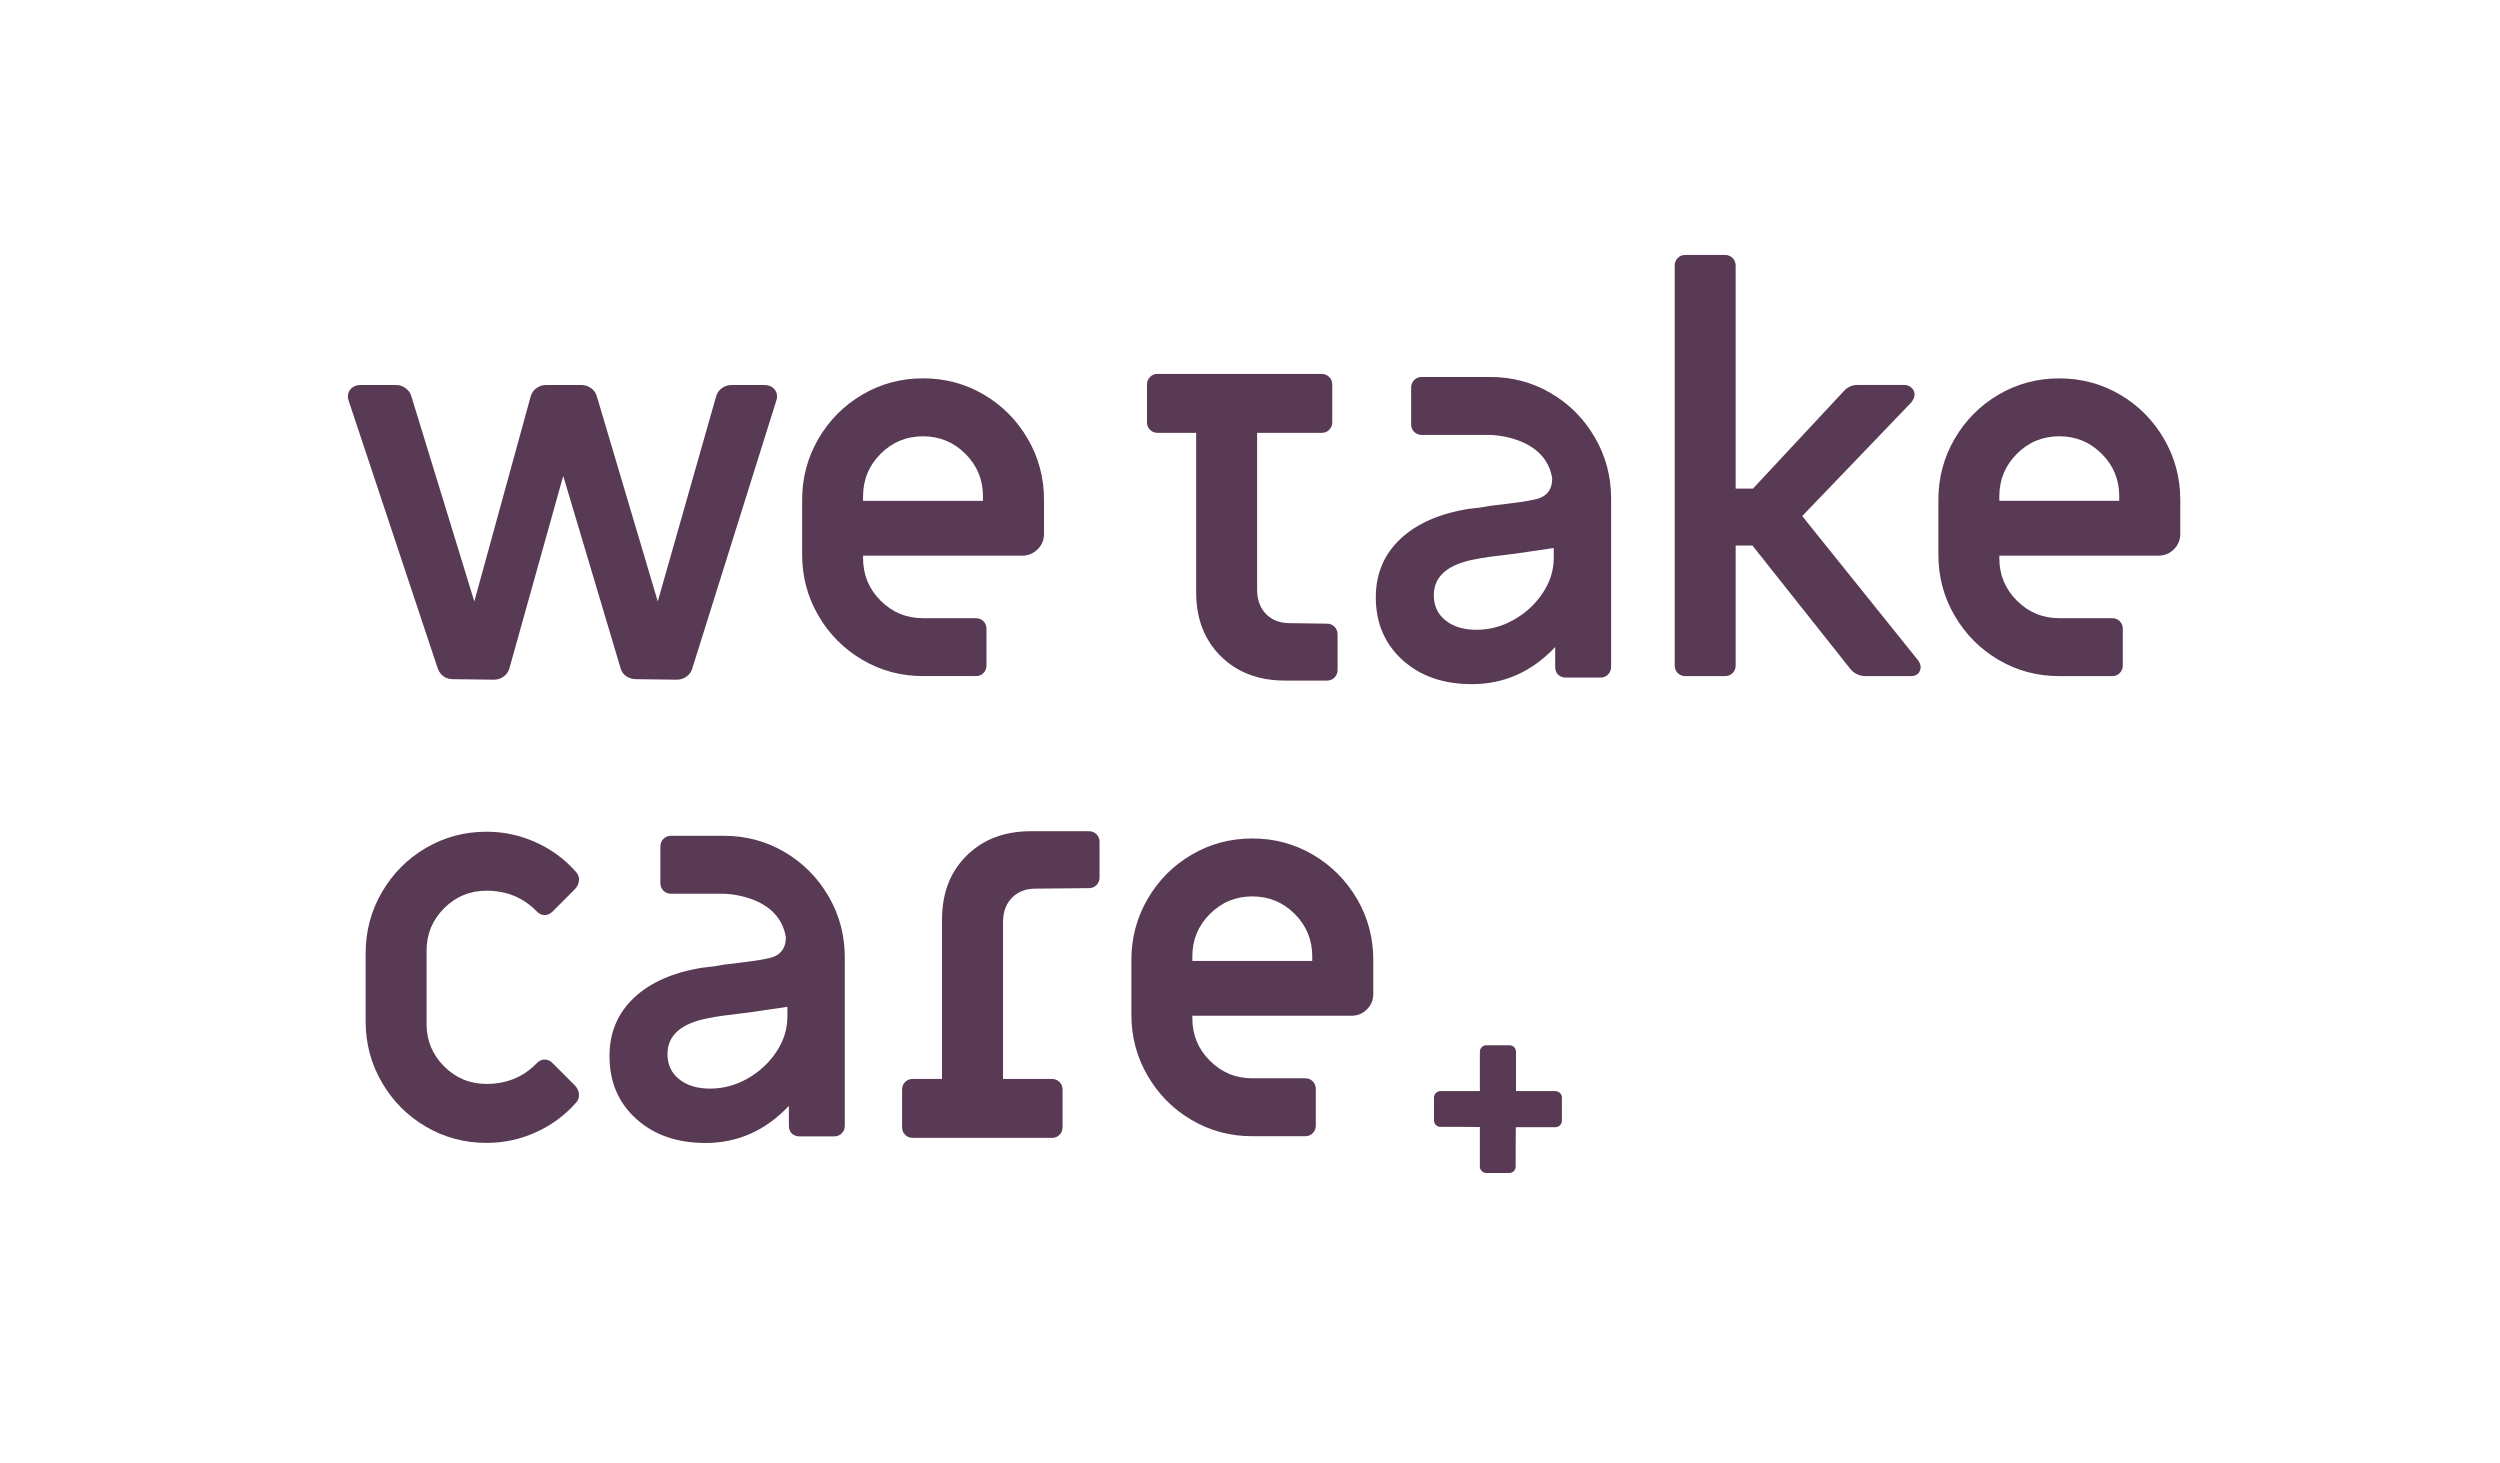 <?xml version="1.0" encoding="utf-8"?>
<!-- Generator: Adobe Illustrator 23.0.3, SVG Export Plug-In . SVG Version: 6.00 Build 0)  -->
<svg version="1.1" id="Layer_1" xmlns="http://www.w3.org/2000/svg" xmlns:xlink="http://www.w3.org/1999/xlink" x="0px" y="0px"
	 viewBox="0 0 644.15 377.01" style="enable-background:new 0 0 644.15 377.01;" xml:space="preserve">
<style type="text/css">
	.st0{fill:#593A54;}
</style>
<path class="st0" d="M116.85,175l10.34,0.13c0.96,0,1.81-0.26,2.55-0.79c0.74-0.52,1.24-1.22,1.5-2.09l13.88-49.62l14.8,49.62
	c0.26,0.87,0.76,1.55,1.5,2.03c0.74,0.48,1.59,0.72,2.55,0.72l10.34,0.13c0.96,0,1.82-0.26,2.56-0.79c0.74-0.52,1.24-1.22,1.5-2.09
	l21.6-68.86c0.18-0.52,0.26-0.92,0.26-1.18c0-0.87-0.31-1.59-0.91-2.16c-0.61-0.57-1.4-0.85-2.36-0.85h-8.51
	c-0.87,0-1.68,0.26-2.42,0.79c-0.74,0.52-1.24,1.22-1.5,2.09l-15.05,52.89l-15.71-52.89c-0.26-0.87-0.77-1.57-1.51-2.09
	c-0.74-0.52-1.55-0.79-2.42-0.79h-9.17c-0.88,0-1.68,0.26-2.42,0.79c-0.74,0.52-1.24,1.22-1.5,2.09l-14.54,52.89l-16.23-52.89
	c-0.26-0.87-0.77-1.57-1.51-2.09c-0.74-0.52-1.55-0.79-2.42-0.79h-9.16c-0.97,0-1.75,0.28-2.36,0.85c-0.61,0.57-0.91,1.29-0.91,2.16
	c0,0.26,0.08,0.66,0.26,1.18l22.91,68.86C113.49,174.08,114.84,175,116.85,175z"/>
<path class="st0" d="M251.44,174.21c0.79,0,1.44-0.26,1.96-0.79c0.52-0.52,0.78-1.18,0.78-1.96v-9.43c0-0.79-0.26-1.44-0.78-1.97
	c-0.53-0.52-1.18-0.78-1.96-0.78h-13.62c-4.28,0-7.92-1.51-10.93-4.52c-3.01-3.01-4.51-6.65-4.51-10.93v-0.66h40.98
	c1.57,0,2.9-0.54,4-1.64c1.09-1.09,1.64-2.42,1.64-3.99v-8.77c0-5.67-1.4-10.91-4.19-15.71c-2.79-4.8-6.57-8.6-11.32-11.39
	c-4.76-2.79-9.97-4.19-15.65-4.19c-5.67,0-10.89,1.4-15.64,4.19c-4.76,2.79-8.53,6.59-11.33,11.39c-2.79,4.8-4.19,10.04-4.19,15.71
	v14.14c0,5.67,1.39,10.91,4.19,15.71c2.79,4.8,6.57,8.6,11.33,11.39c4.76,2.8,9.97,4.19,15.64,4.19H251.44z M222.38,127.87
	c0-4.27,1.5-7.92,4.51-10.93c3.01-3.01,6.65-4.52,10.93-4.52c4.28,0,7.92,1.51,10.93,4.52c3.01,3.01,4.52,6.66,4.52,10.93v1.18
	h-30.9V127.87z"/>
<path class="st0" d="M464.36,132.97l28.15-29.33c0.52-0.7,0.79-1.35,0.79-1.97c0-0.7-0.26-1.29-0.79-1.77
	c-0.52-0.48-1.18-0.72-1.96-0.72h-11.92c-1.39,0-2.57,0.52-3.53,1.57l-23.43,25.14h-4.46V68.44c0-0.79-0.26-1.44-0.79-1.97
	c-0.52-0.52-1.18-0.78-1.96-0.78h-10.21c-0.79,0-1.44,0.26-1.96,0.78c-0.52,0.52-0.79,1.18-0.79,1.97v103.02
	c0,0.79,0.26,1.44,0.79,1.96c0.52,0.52,1.18,0.79,1.96,0.79h10.21c0.79,0,1.44-0.26,1.96-0.79c0.53-0.52,0.79-1.18,0.79-1.96v-30.9
	h4.32l25.14,31.69c1.05,1.31,2.4,1.96,4.06,1.96h11.65c0.79,0,1.39-0.22,1.84-0.66c0.43-0.43,0.65-1,0.65-1.7
	c0-0.52-0.22-1.09-0.65-1.7L464.36,132.97z"/>
<path class="st0" d="M557.57,113.07c-2.79-4.8-6.57-8.6-11.33-11.39c-4.76-2.79-9.97-4.19-15.64-4.19c-5.68,0-10.89,1.4-15.65,4.19
	c-4.76,2.79-8.53,6.59-11.32,11.39c-2.79,4.8-4.19,10.04-4.19,15.71v14.14c0,5.67,1.39,10.91,4.19,15.71
	c2.79,4.8,6.57,8.6,11.32,11.39c4.76,2.8,9.97,4.19,15.65,4.19h13.61c0.79,0,1.44-0.26,1.96-0.79c0.52-0.52,0.79-1.18,0.79-1.96
	v-9.43c0-0.79-0.26-1.44-0.79-1.97c-0.52-0.52-1.18-0.78-1.96-0.78H530.6c-4.28,0-7.92-1.51-10.93-4.52
	c-3.01-3.01-4.52-6.65-4.52-10.93v-0.66h40.98c1.57,0,2.9-0.54,4-1.64c1.09-1.09,1.64-2.42,1.64-3.99v-8.77
	C561.76,123.11,560.37,117.87,557.57,113.07z M546.05,129.04h-30.9v-1.18c0-4.27,1.51-7.92,4.52-10.93
	c3.01-3.01,6.65-4.52,10.93-4.52c4.28,0,7.92,1.51,10.93,4.52c3.01,3.01,4.51,6.66,4.51,10.93V129.04z"/>
<path class="st0" d="M114.43,234.02c3.01-3.01,6.65-4.52,10.93-4.52c5.06,0,9.29,1.7,12.7,5.1c0.7,0.79,1.44,1.18,2.23,1.18
	c0.78,0,1.48-0.3,2.09-0.92l5.63-5.63c0.78-0.79,1.18-1.66,1.18-2.62c0-0.79-0.31-1.48-0.91-2.1c-2.88-3.23-6.33-5.74-10.34-7.53
	c-4.01-1.79-8.21-2.68-12.57-2.68c-5.68,0-10.89,1.4-15.65,4.19c-4.76,2.79-8.53,6.59-11.32,11.39c-2.79,4.8-4.19,10.04-4.19,15.71
	v17.6c0,5.67,1.39,10.91,4.19,15.71c2.79,4.8,6.56,8.6,11.32,11.39c4.76,2.79,9.97,4.19,15.65,4.19c4.36,0,8.55-0.89,12.57-2.68
	c4.01-1.79,7.46-4.3,10.34-7.53c0.61-0.61,0.91-1.31,0.91-2.1c0-0.96-0.39-1.83-1.18-2.62l-5.63-5.63
	c-0.61-0.61-1.31-0.92-2.09-0.92c-0.79,0-1.53,0.39-2.23,1.18c-3.4,3.4-7.63,5.1-12.7,5.1c-4.28,0-7.92-1.51-10.93-4.52
	c-3.01-3.01-4.52-6.65-4.52-10.93v-18.91C109.91,240.68,111.42,237.03,114.43,234.02z"/>
<path class="st0" d="M202.16,219.54c-4.76-2.8-9.97-4.19-15.65-4.19h-13.61c-0.79,0-1.44,0.26-1.96,0.79s-0.79,1.18-0.79,1.96v9.43
	c0,0.79,0.26,1.44,0.79,1.97s1.18,0.78,1.96,0.78h13.61c0,0,14.2,0.15,15.97,11.2c0,3.14-1.62,4.97-4.85,5.5
	c-1.31,0.35-5.02,0.87-11.13,1.57c-1.74,0.35-3.58,0.61-5.5,0.78c-7.6,1.22-13.48,3.82-17.68,7.79c-4.19,3.97-6.28,8.97-6.28,14.99
	c0,6.64,2.29,12.02,6.88,16.17c4.58,4.15,10.54,6.22,17.87,6.22c8.29,0,15.45-3.18,21.47-9.56v5.11c0,0.87,0.26,1.55,0.79,2.03
	c0.52,0.48,1.18,0.72,1.96,0.72h8.91c0.78,0,1.44-0.26,1.96-0.79c0.52-0.52,0.79-1.18,0.79-1.96v-43.4c0-5.67-1.39-10.91-4.19-15.71
	C210.68,226.13,206.91,222.33,202.16,219.54z M202.87,262.02c0,3.14-0.93,6.13-2.81,8.97c-1.88,2.84-4.34,5.13-7.4,6.88
	c-3.06,1.75-6.28,2.62-9.69,2.62c-3.32,0-5.98-0.81-7.98-2.42c-2.01-1.61-3.01-3.77-3.01-6.48c0-4.88,3.58-7.98,10.74-9.29
	c1.57-0.35,5.01-0.83,10.34-1.44l9.82-1.44V262.02z"/>
<path class="st0" d="M399.62,101.32c-4.76-2.8-9.97-4.19-15.65-4.19h-17.63c-0.79,0-1.44,0.26-1.96,0.79s-0.79,1.18-0.79,1.96v9.43
	c0,0.79,0.26,1.44,0.79,1.97c0.52,0.52,1.18,0.78,1.96,0.78h17.63c0,0,14.2,0.15,15.97,11.2c0,3.14-1.62,4.97-4.85,5.5
	c-1.31,0.35-5.02,0.87-11.13,1.57c-1.74,0.35-3.58,0.61-5.5,0.78c-7.6,1.22-13.48,3.82-17.68,7.79c-4.19,3.97-6.29,8.97-6.29,14.99
	c0,6.64,2.3,12.02,6.88,16.17c4.58,4.15,10.53,6.22,17.87,6.22c8.29,0,15.45-3.18,21.47-9.56v5.11c0,0.87,0.26,1.55,0.79,2.03
	c0.52,0.48,1.18,0.72,1.96,0.72h8.91c0.78,0,1.44-0.26,1.96-0.79c0.52-0.52,0.79-1.18,0.79-1.96v-43.4c0-5.67-1.39-10.91-4.19-15.71
	C408.15,107.91,404.38,104.11,399.62,101.32z M400.33,143.8c0,3.14-0.93,6.13-2.81,8.97c-1.88,2.84-4.34,5.13-7.4,6.88
	c-3.06,1.75-6.28,2.62-9.69,2.62c-3.32,0-5.98-0.81-7.98-2.42c-2.01-1.61-3.01-3.77-3.01-6.48c0-4.88,3.58-7.98,10.74-9.29
	c1.57-0.35,5.01-0.83,10.34-1.44l9.82-1.44V143.8z"/>
<path class="st0" d="M338.31,220.23c-4.76-2.79-9.97-4.19-15.64-4.19c-5.68,0-10.89,1.4-15.65,4.19
	c-4.76,2.79-8.53,6.59-11.32,11.39c-2.79,4.8-4.19,10.04-4.19,15.71v14.14c0,5.67,1.39,10.91,4.19,15.71
	c2.79,4.8,6.56,8.6,11.32,11.39c4.76,2.8,9.97,4.19,15.65,4.19h13.61c0.79,0,1.44-0.26,1.96-0.79c0.52-0.52,0.79-1.18,0.79-1.96
	v-9.43c0-0.79-0.26-1.44-0.79-1.97c-0.52-0.52-1.18-0.78-1.96-0.78h-13.61c-4.28,0-7.92-1.51-10.93-4.52
	c-3.01-3.01-4.52-6.65-4.52-10.93v-0.66h40.98c1.57,0,2.9-0.54,4-1.64c1.09-1.09,1.64-2.42,1.64-3.99v-8.77
	c0-5.67-1.39-10.91-4.19-15.71C346.84,226.82,343.06,223.03,338.31,220.23z M338.11,247.6h-30.89v-1.18c0-4.27,1.51-7.92,4.52-10.93
	c3.01-3.01,6.65-4.52,10.93-4.52c4.28,0,7.92,1.51,10.93,4.52c3.01,3.01,4.51,6.66,4.51,10.93V247.6z"/>
<path class="st0" d="M400.7,281.13h-10.09v-10.09c0-0.49-0.17-0.91-0.49-1.23c-0.33-0.33-0.74-0.49-1.24-0.49h-5.85
	c-0.5,0-0.9,0.16-1.23,0.49s-0.5,0.74-0.5,1.23v10.09h-4.41h-5.68c-0.5,0-0.91,0.16-1.24,0.49c-0.33,0.33-0.49,0.74-0.49,1.23v5.77
	c0,0.49,0.16,0.91,0.49,1.24c0.33,0.33,0.74,0.49,1.24,0.49h5.68l4.41,0.04v4.45v5.68c0,0.49,0.16,0.91,0.5,1.23
	s0.74,0.49,1.23,0.49h5.77c0.5,0,0.91-0.16,1.24-0.49c0.33-0.33,0.49-0.74,0.49-1.23v-5.68l0.04-4.41h10.14
	c0.5,0,0.91-0.16,1.23-0.49c0.33-0.33,0.5-0.74,0.5-1.24v-5.85c0-0.49-0.16-0.91-0.5-1.23C401.61,281.3,401.2,281.13,400.7,281.13z"
	/>
<path class="st0" d="M280.56,214.17h-14.93c-6.81,0-12.33,2.09-16.56,6.28c-4.24,4.19-6.35,9.69-6.35,16.5v17.64v14.66V278h-7.54
	c-0.79,0-1.44,0.26-1.96,0.78c-0.52,0.52-0.79,1.18-0.79,1.97v9.69c0,0.79,0.26,1.44,0.79,1.96c0.52,0.52,1.18,0.79,1.96,0.79h35.85
	c0.79,0,1.44-0.26,1.96-0.79c0.52-0.52,0.79-1.18,0.79-1.96v-9.69c0-0.79-0.26-1.44-0.79-1.97c-0.52-0.52-1.18-0.78-1.96-0.78
	h-12.59v-40.39c0-2.62,0.76-4.71,2.29-6.28c1.53-1.57,3.55-2.36,6.09-2.36l13.74-0.13c0.79,0,1.44-0.26,1.96-0.79
	c0.53-0.52,0.79-1.18,0.79-1.97v-9.16c0-0.79-0.26-1.44-0.79-1.96C282,214.43,281.34,214.17,280.56,214.17z"/>
<path class="st0" d="M298.27,111.53h9.93v4.73v14.66v21.66c0,6.81,2.12,12.31,6.35,16.5c4.23,4.19,9.75,6.28,16.56,6.28h10.78
	c0.79,0,1.44-0.26,1.96-0.79c0.52-0.52,0.79-1.18,0.79-1.96v-9.16c0-0.79-0.26-1.44-0.79-1.97c-0.52-0.52-1.18-0.79-1.96-0.79
	l-9.6-0.13c-2.54,0-4.56-0.79-6.09-2.36c-1.53-1.57-2.29-3.67-2.29-6.28v-40.39h16.61c0.79,0,1.44-0.26,1.96-0.78
	c0.53-0.52,0.79-1.18,0.79-1.97v-9.69c0-0.79-0.26-1.44-0.79-1.96c-0.52-0.52-1.18-0.79-1.96-0.79h-42.24
	c-0.79,0-1.44,0.26-1.96,0.79c-0.52,0.52-0.79,1.18-0.79,1.96v9.69c0,0.79,0.26,1.44,0.79,1.97
	C296.83,111.27,297.49,111.53,298.27,111.53z"/>
</svg>
